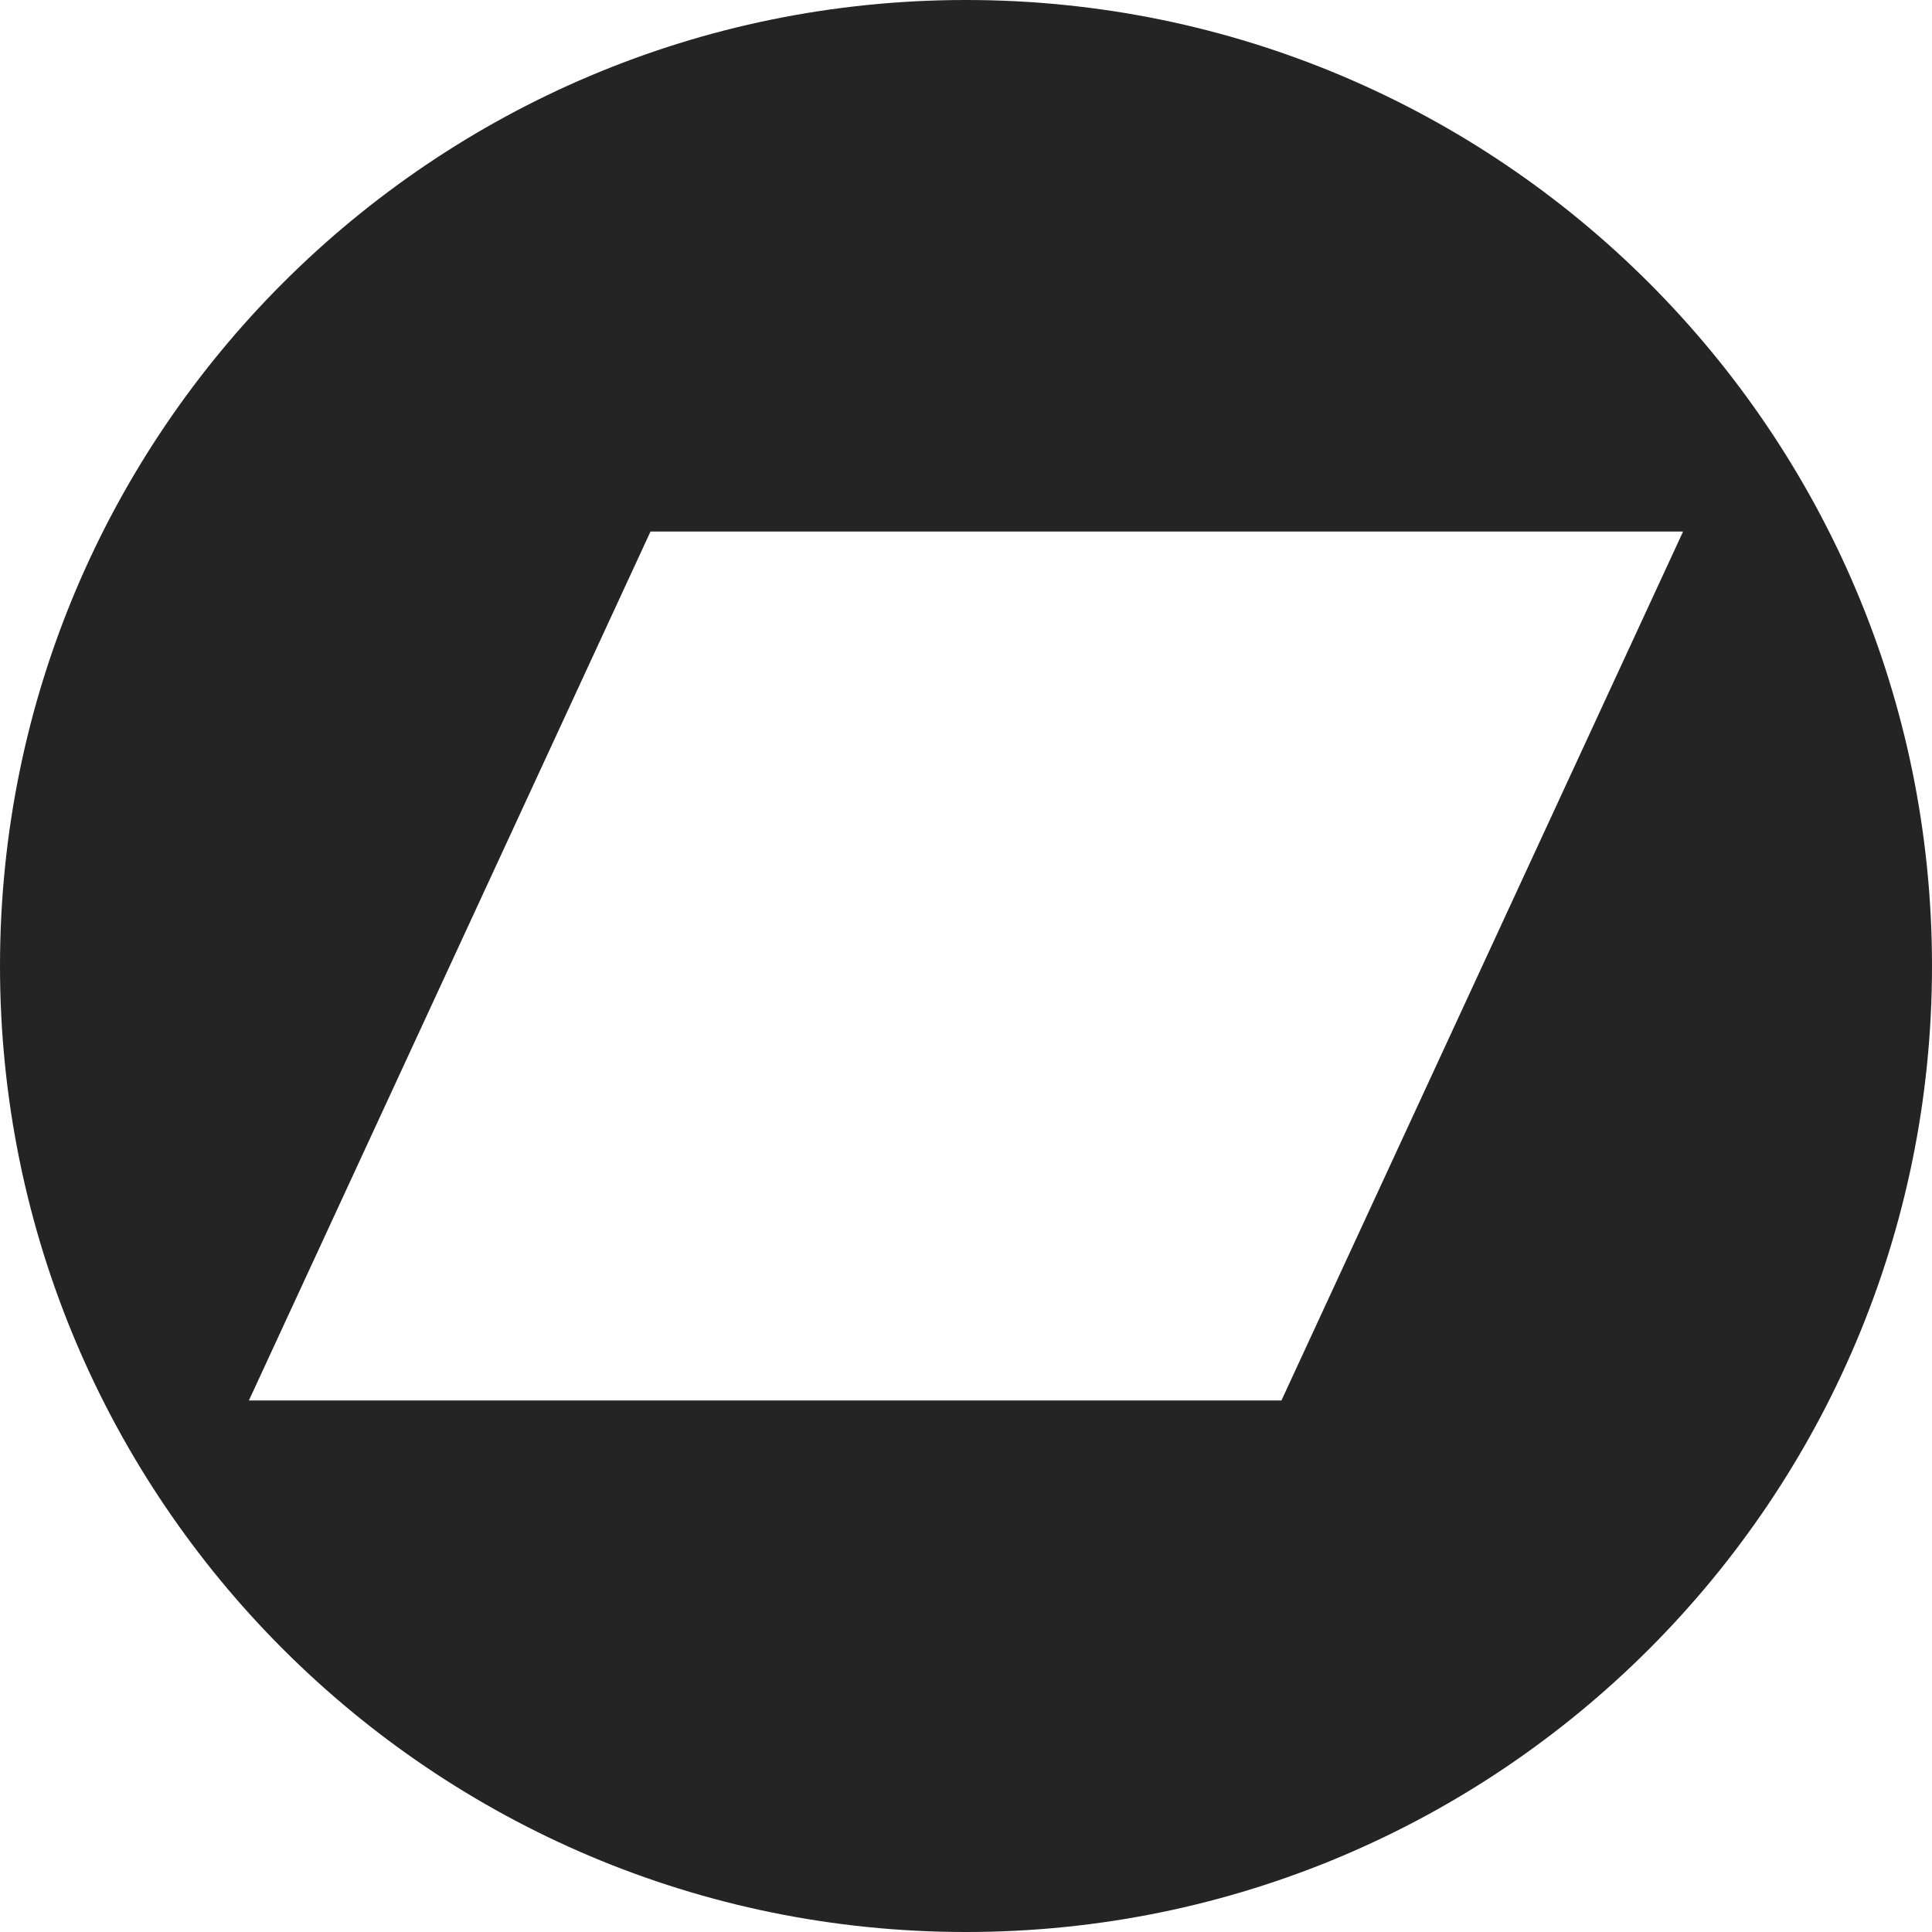 <svg width="418" height="418" viewBox="0 0 418 418" fill="none" xmlns="http://www.w3.org/2000/svg">
<path d="M209 0C93.572 0 0 93.572 0 209C0 324.428 93.572 418 209 418C324.428 418 418 324.428 418 209C418 93.572 324.428 0 209 0ZM277.248 303H53.85L140.743 114.996H364.15L277.248 303Z" fill="#242424"/>
</svg>

